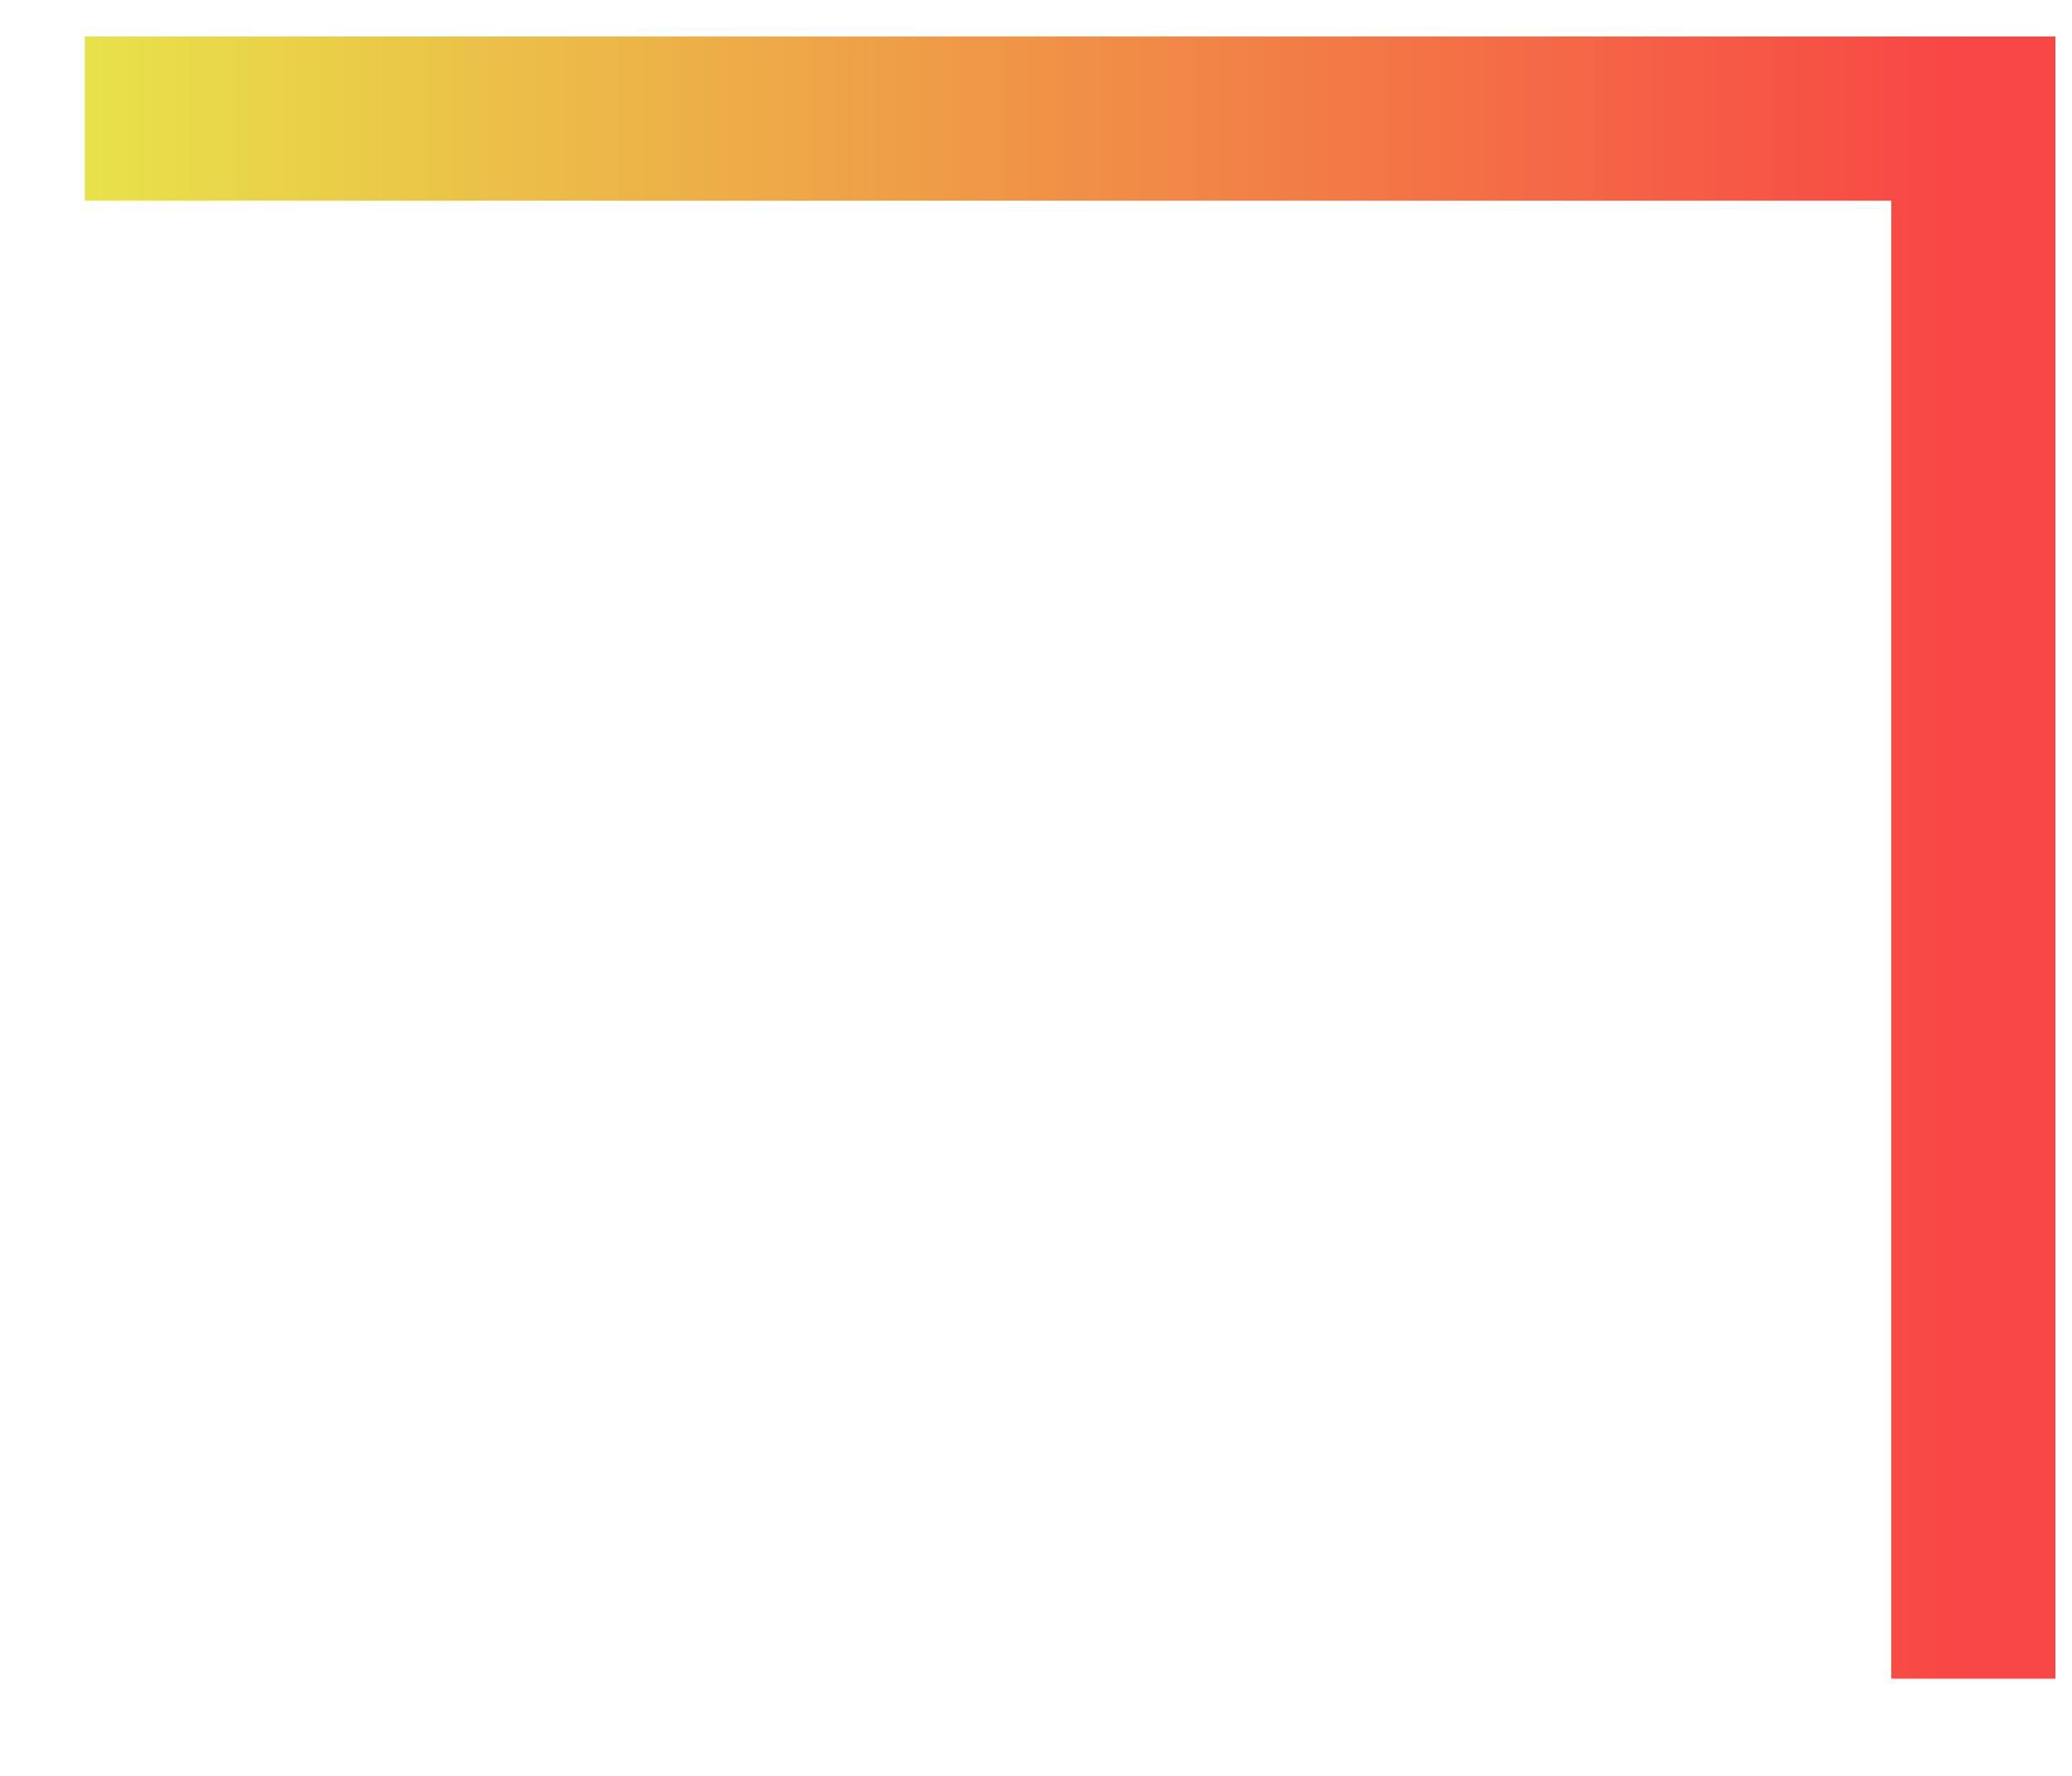 <svg width="21" height="18" viewBox="0 0 21 18" fill="none" xmlns="http://www.w3.org/2000/svg">
<path d="M0.859 1.202H20V17.014" stroke="url(#paint0_linear_148_153)" stroke-width="1.664"/>
<defs>
<linearGradient id="paint0_linear_148_153" x1="0.859" y1="9.108" x2="20" y2="9.108" gradientUnits="userSpaceOnUse">
<stop stop-color="#E8E249"/>
<stop offset="1" stop-color="#F84545"/>
</linearGradient>
</defs>
</svg>
